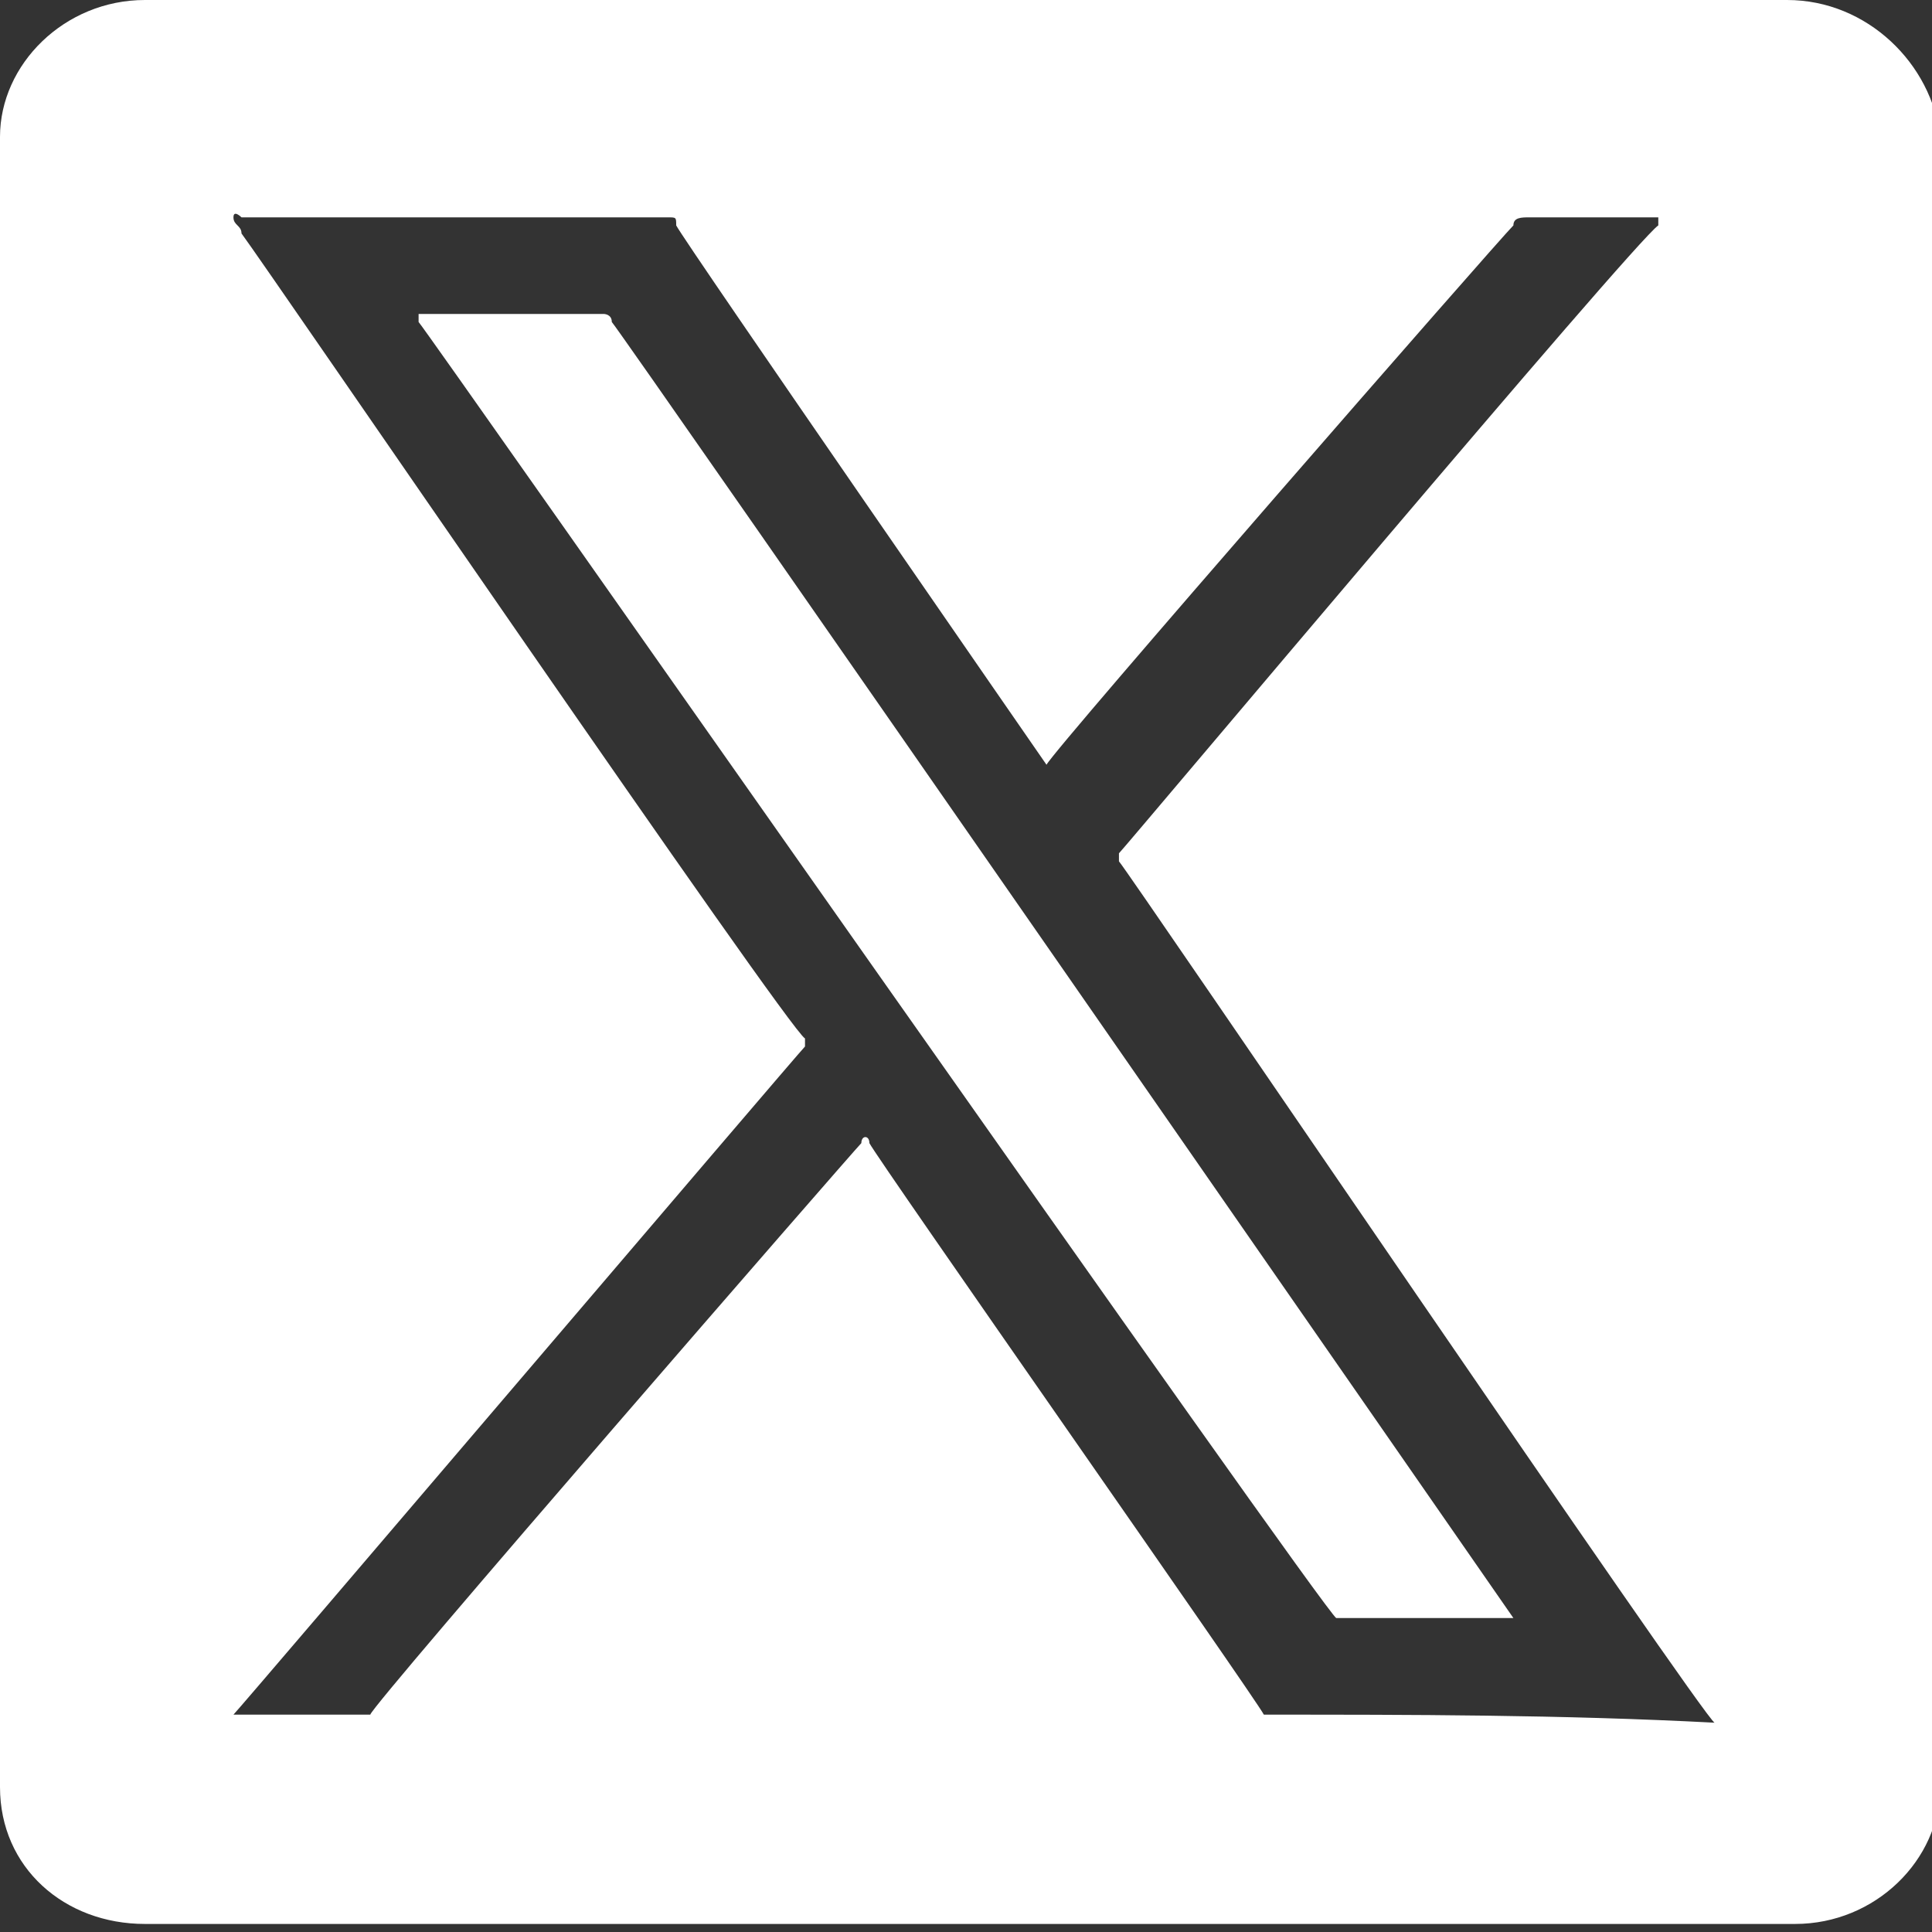 <?xml version="1.0" encoding="utf-8"?>
<!-- Generator: Adobe Illustrator 27.7.0, SVG Export Plug-In . SVG Version: 6.00 Build 0)  -->
<svg version="1.1" id="Layer_1" xmlns="http://www.w3.org/2000/svg" xmlns:xlink="http://www.w3.org/1999/xlink" x="0px" y="0px"
     width="24" height="24" viewBox="0 0 24 24" style="enable-background:new 0 0 24 24;" xml:space="preserve">
<rect x="0" y="0" width="24" height="24" fill="#333333" stroke="none"/>
<style type="text/css">
    .st0{fill:#FFFFFF;}
</style>
        <g>
            <path fill="#FFFFFF" d="M7.6,4c0-0.1-0.1-0.1-0.1-0.1l-2.2,0c0,0-0.1,0-0.1,0c0,0,0,0.1,0,0.1c0.1,0.1,11.3,16.1,11.4,16.1
                c0,0,2.2,0,2.2,0c0,0,0,0,0,0C18.8,20.1,7.7,4.1,7.6,4z"/>
            <path fill="#FFFFFF" d="M22.2,0H1.8C0.8,0,0,0.8,0,1.7v20.5c0,1,0.8,1.7,1.8,1.7h20.5c1,0,1.8-0.8,1.8-1.7V1.7C24,0.8,23.2,0,22.2,0z
                M15.7,21.3C15.7,21.3,15.7,21.3,15.7,21.3c-0.1-0.2-4.8-6.9-4.9-7.1c0-0.1-0.1-0.1-0.1,0c-0.1,0.1-6.1,7-6.1,7.1
                c-0.6,0-1.2,0-1.7,0c0.1-0.1,7-8.2,7.1-8.3c0,0,0-0.1,0-0.1C9.8,12.8,3.3,3.3,3,2.9c0-0.1-0.1-0.1-0.1-0.2c0-0.1,0.1,0,0.1,0
                c1.8,0,3.5,0,5.3,0c0.1,0,0.1,0,0.1,0.1c0.1,0.2,4.6,6.7,4.6,6.7c0,0,0,0,0,0c0.1-0.2,5.6-6.5,5.8-6.7c0-0.1,0.1-0.1,0.2-0.1
                c0.5,0,1,0,1.5,0c0,0,0.1,0,0.1,0c0,0,0,0.1,0,0.1c-0.3,0.2-6.6,7.7-6.7,7.8c0,0,0,0,0,0.1c0.1,0.1,7.3,10.7,7.4,10.7
                C19.4,21.3,17.5,21.3,15.7,21.3z"/>
        </g>
</svg>
